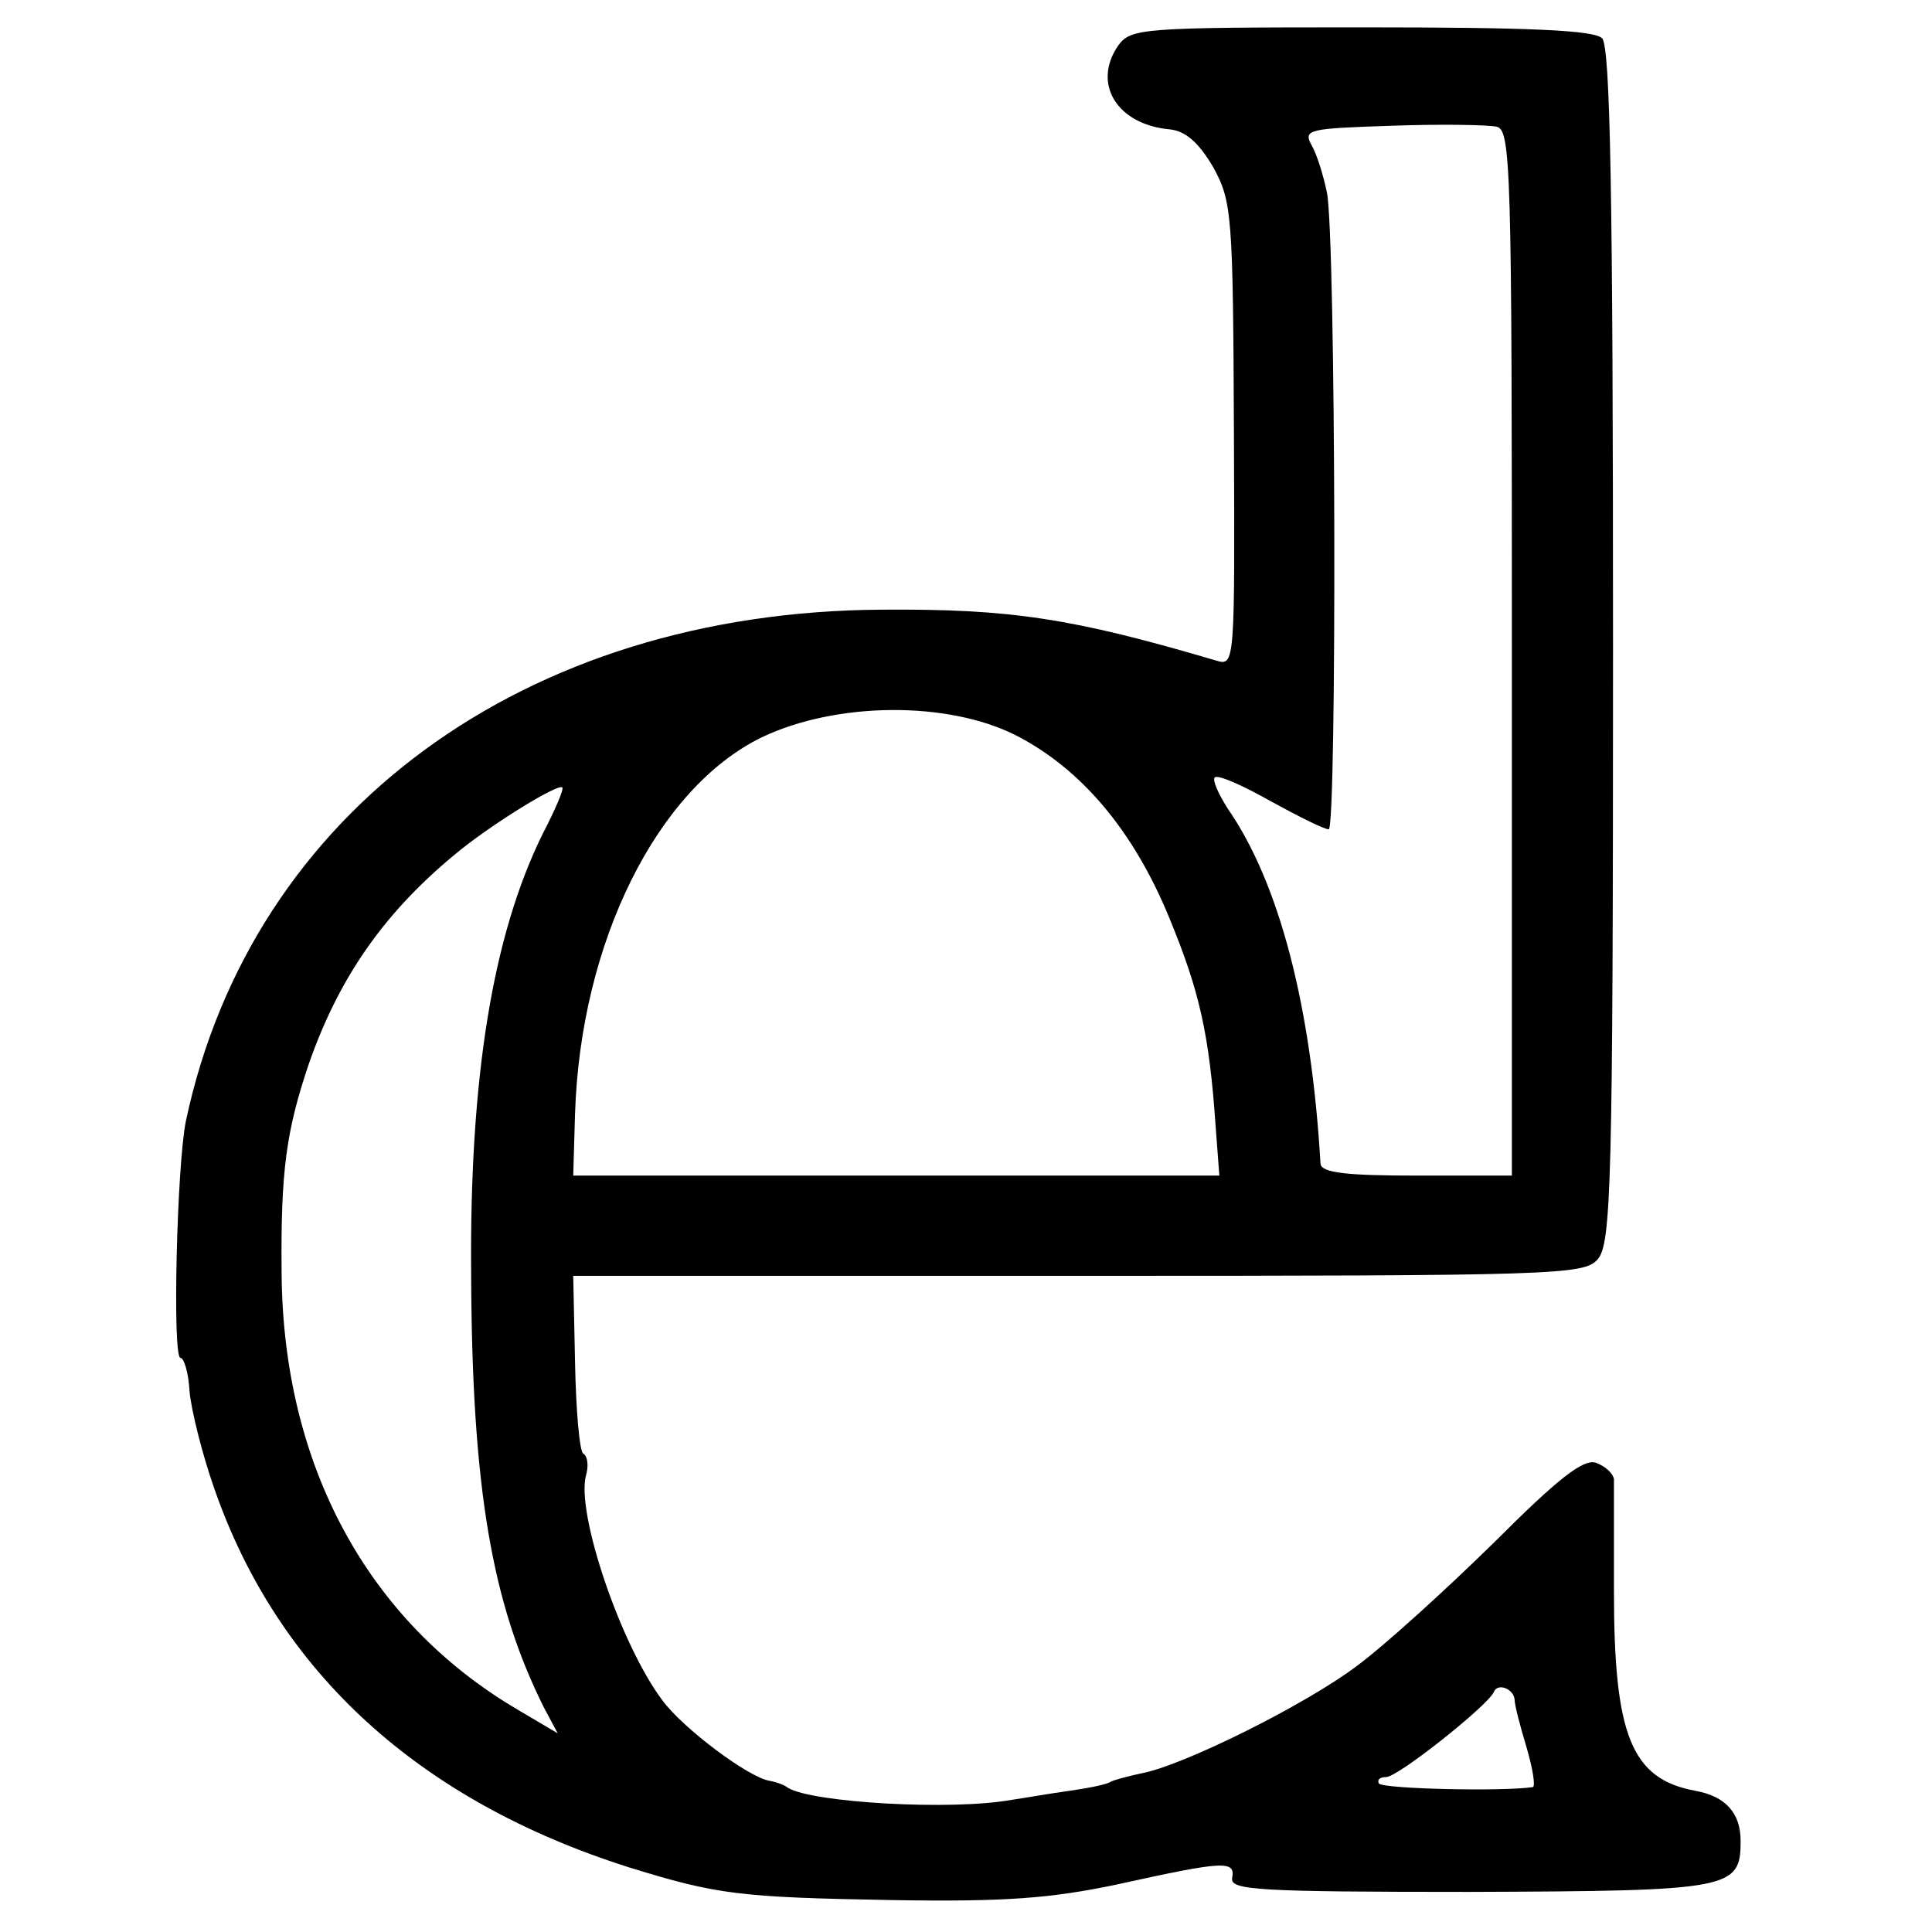 <?xml version="1.0" standalone="no"?>
<!DOCTYPE svg PUBLIC "-//W3C//DTD SVG 20010904//EN"
 "http://www.w3.org/TR/2001/REC-SVG-20010904/DTD/svg10.dtd">
<svg version="1.0" xmlns="http://www.w3.org/2000/svg"
 width="212pt" height="212pt" viewBox="0 0 212 212"
 preserveAspectRatio="xMidYMid meet">
<g transform="translate(0,212) scale(0.1,-0.1)"
fill="#000000" stroke="none">
<path d="M1227 2070 c-29 -42 -1 -87 57 -92 17 -2 31 -14 47 -41 21 -38 22
-52 23 -294 1 -250 1 -254 -19 -248 -159 47 -227 57 -367 56 -393 -2 -692
-222 -764 -561 -10 -49 -15 -260 -6 -260 4 0 9 -17 10 -37 2 -21 14 -69 27
-106 70 -202 225 -343 455 -416 97 -30 121 -33 290 -36 124 -2 173 2 245 17
118 26 131 27 127 7 -2 -13 28 -15 261 -15 287 1 297 3 297 56 0 30 -16 49
-50 55 -70 13 -89 61 -89 219 0 61 0 116 0 123 -1 6 -9 14 -20 18 -14 4 -41
-17 -112 -88 -52 -51 -119 -112 -150 -135 -57 -43 -192 -110 -237 -118 -14 -3
-29 -7 -33 -9 -4 -3 -24 -7 -45 -10 -22 -3 -50 -8 -64 -10 -66 -12 -218 -3
-245 13 -5 4 -15 7 -21 8 -23 4 -94 57 -117 88 -46 61 -95 206 -84 247 3 10 2
21 -3 24 -4 2 -8 47 -9 100 l-2 95 554 0 c524 0 555 1 570 18 15 17 17 78 17
673 0 496 -3 658 -12 667 -9 9 -81 12 -264 12 -242 0 -253 -1 -267 -20z m432
-666 l0 -574 -104 0 c-77 0 -105 3 -106 13 -10 172 -45 308 -102 390 -10 16
-17 31 -14 34 4 3 31 -9 61 -26 31 -17 59 -31 64 -31 9 0 8 650 -2 699 -4 19
-11 42 -17 52 -9 17 -3 18 88 21 54 2 106 1 115 -1 16 -3 17 -43 17 -577z
m-544 -91 c72 -37 129 -105 168 -200 33 -80 44 -127 51 -230 l4 -53 -355 0
-354 0 2 68 c6 188 90 357 205 413 82 39 204 40 279 2z m-520 -109 c-54 -110
-80 -265 -78 -484 1 -235 23 -360 80 -474 l15 -28 -44 26 c-165 97 -258 269
-259 481 -1 110 5 154 30 228 34 97 85 169 167 235 39 31 106 72 111 68 2 -2
-8 -25 -22 -52z m1067 -949 c0 -6 6 -29 13 -52 7 -24 10 -43 7 -44 -33 -5
-165 -2 -169 4 -2 4 1 7 8 7 13 0 111 78 118 93 4 11 22 4 23 -8z"/>
</g>
</svg>
